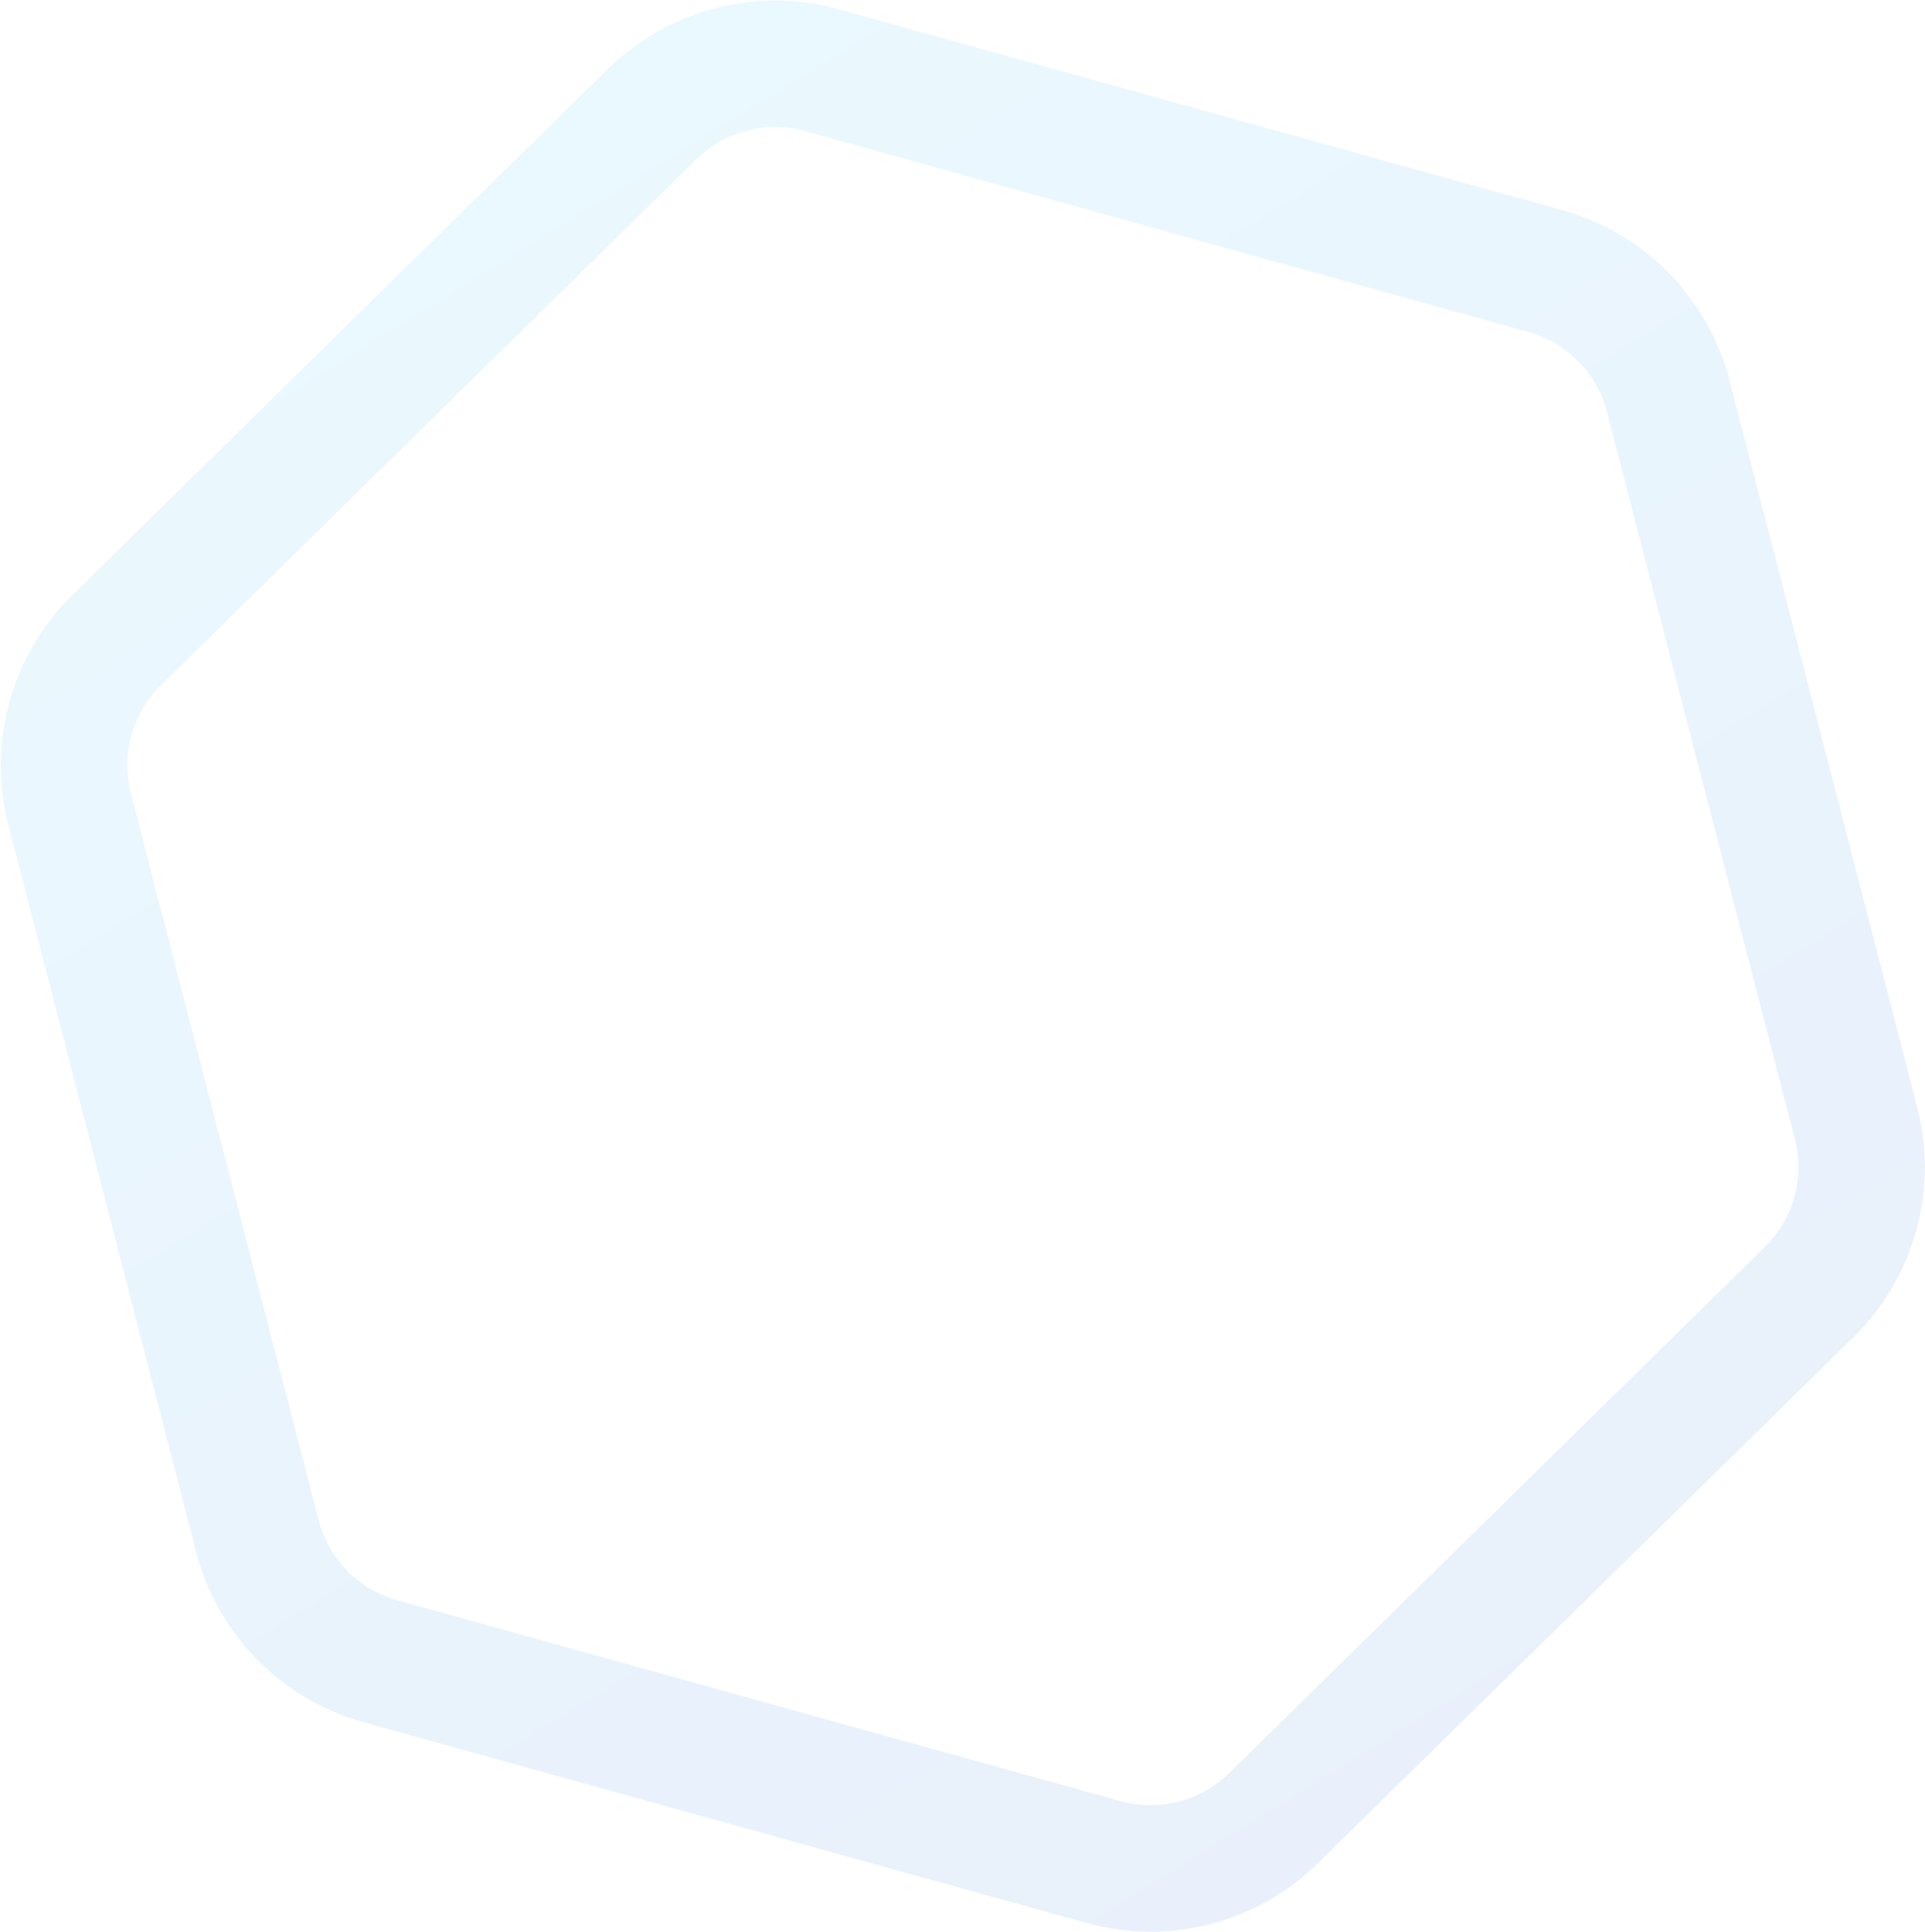<svg width="842" height="845" viewBox="0 0 842 845" fill="none" xmlns="http://www.w3.org/2000/svg">
<path opacity="0.1" d="M771.911 545.451C784.232 533.351 789.277 515.684 785.247 498.933L785.048 498.136L702.934 180.245C698.615 163.524 685.838 150.323 669.316 145.438L668.527 145.211L352.168 57.377C335.264 52.684 317.14 57.366 304.623 69.658L70.378 299.717C57.862 312.009 52.854 330.045 57.242 347.031L139.355 664.922L139.567 665.717C144.154 682.324 157.123 695.336 173.763 699.956L490.122 787.79C507.025 792.483 525.149 787.802 537.665 775.509L771.911 545.451ZM576.423 814.973C549.808 841.112 511.269 851.067 475.324 841.088L158.965 753.254C123.582 743.43 96.003 715.759 86.251 680.444L85.8 678.756L3.686 360.865C-5.644 324.746 5.005 286.393 31.62 260.253L265.865 30.195C292.481 4.056 331.02 -5.899 366.965 4.08L683.324 91.913L685.004 92.395C720.136 102.783 747.306 130.856 756.49 166.411L838.603 484.303L839.026 485.997C847.597 521.618 836.868 559.184 810.669 584.915L576.423 814.973Z" fill="url(#paint0_linear_500_593)"/>
<defs>
<linearGradient id="paint0_linear_500_593" x1="680.645" y1="-171.03" x2="1108.02" y2="520.133" gradientUnits="userSpaceOnUse">
<stop stop-color="#32BFFF"/>
<stop offset="1" stop-color="#246DDA"/>
</linearGradient>
</defs>
</svg>
